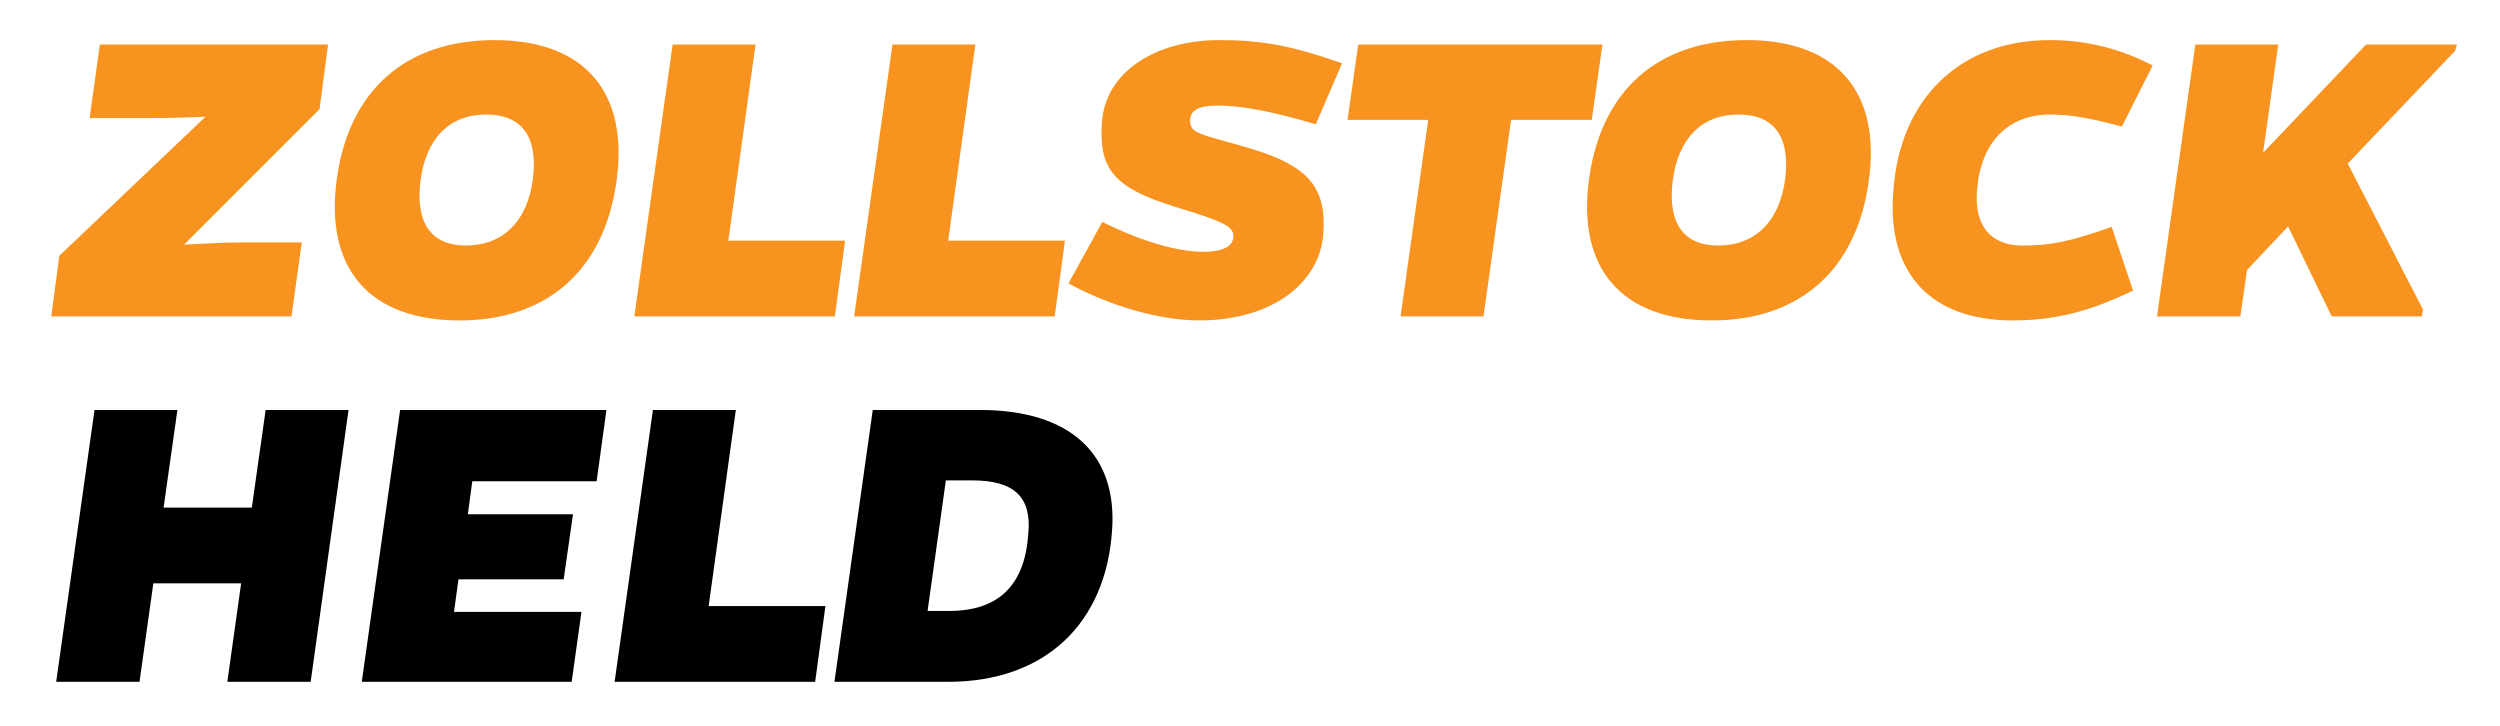 <?xml version="1.0" encoding="utf-8"?>
<!-- Generator: Adobe Illustrator 16.0.3, SVG Export Plug-In . SVG Version: 6.00 Build 0)  -->
<!DOCTYPE svg PUBLIC "-//W3C//DTD SVG 1.1//EN" "http://www.w3.org/Graphics/SVG/1.1/DTD/svg11.dtd">
<svg version="1.1" id="Ebene_1" xmlns="http://www.w3.org/2000/svg" xmlns:xlink="http://www.w3.org/1999/xlink" x="0px" y="0px"
	 width="280.5px" height="81.5px" viewBox="0 0 280.5 81.5" enable-background="new 0 0 280.5 81.5" xml:space="preserve">
<g>
	<path fill="#F7931E" d="M20.656,27.45c2.3-0.101,4.3-0.25,6.25-0.25h6.951l-1.15,8.3H5.755l0.9-6.8l16.401-15.602
		c-2.3,0.101-4.4,0.15-6.55,0.15h-6.45l1.15-8.25h25.602l-0.95,7.25L20.656,27.45z"/>
	<path fill="#F7931E" d="M69.161,20.401c-1.4,10.001-7.851,15.551-17.601,15.551c-10.101,0-15.201-5.8-13.751-16.001
		C39.209,10,45.66,4.5,55.46,4.5C65.511,4.499,70.612,10.249,69.161,20.401z M59.811,19.95c0.55-4.701-1.35-7.102-5.25-7.102
		c-4.1,0-6.8,2.65-7.4,7.551c-0.55,4.7,1.3,7.149,5.101,7.149C56.41,27.55,59.211,24.85,59.811,19.95z"/>
	<path fill="#F7931E" d="M93.671,35.501H71.17l4.3-30.502h9.301L81.721,27h13.101L93.671,35.501z"/>
	<path fill="#F7931E" d="M118.336,35.501H95.834l4.3-30.502h9.301L106.386,27h13.101L118.336,35.501z"/>
	<path fill="#F7931E" d="M147.631,13.949c-5.5-1.65-8.75-2.101-11-2.101c-2.15,0-3,0.5-3.101,1.551
		c-0.05,1.699,1.05,1.55,7.051,3.351c6.2,1.9,8.25,4.3,7.899,9.4c-0.35,5.601-5.799,9.801-13.9,9.801
		c-4.55,0-10.101-1.65-14.701-4.15l3.8-6.899c4.65,2.3,8.551,3.35,11.401,3.35c2.05,0,3.3-0.6,3.3-1.7
		c0.05-1.149-1.1-1.7-6.551-3.35c-6.75-2.101-8.55-4.15-8.2-9.4c0.35-5.75,6.05-9.301,13.151-9.301c4.65,0,7.951,0.55,13.801,2.6
		L147.631,13.949z"/>
	<path fill="#F7931E" d="M169.545,13.449l-3.1,22.051h-9.301l3.101-22.051h-9.052l1.201-8.451h27.4l-1.199,8.451H169.545z"/>
	<path fill="#F7931E" d="M209.665,20.401c-1.399,10.001-7.851,15.551-17.601,15.551c-10.102,0-15.201-5.8-13.752-16.001
		C179.713,10,186.164,4.5,195.964,4.5C206.016,4.499,211.116,10.249,209.665,20.401z M200.314,19.95
		c0.549-4.701-1.351-7.102-5.25-7.102c-4.101,0-6.801,2.65-7.4,7.551c-0.551,4.7,1.3,7.149,5.102,7.149
		C196.914,27.55,199.715,24.85,200.314,19.95z"/>
	<path fill="#F7931E" d="M241.529,7.349l-3.449,6.852c-3.75-1-5.9-1.351-8.051-1.351c-4.75,0-7.801,3.15-8.2,8.451
		c-0.351,3.8,1.351,6.25,5.101,6.25c3.25,0,5.5-0.5,10-2.1l2.4,7.149c-5.051,2.45-9,3.352-13.501,3.352
		c-9.101,0-14.151-5.201-13.401-14.451c0.7-10.5,7.551-17.001,17.551-17.001C234.18,4.499,237.979,5.499,241.529,7.349z"/>
	<path fill="#F7931E" d="M263.419,18.35l8.451,16.401l-0.149,0.75h-10.102l-4.9-10.101l-4.601,4.899l-0.75,5.2h-9.351l4.299-30.502
		h9.302l-1.7,12.151l11.551-12.151h10.2l-0.2,0.7L263.419,18.35z"/>
	<path d="M34.856,76.501h-9.351l1.55-11.051h-9.851l-1.55,11.051h-9.35l4.3-30.502h9.301l-1.55,10.951h9.9l1.55-10.951h9.301
		L34.856,76.501z"/>
	<path d="M52.491,57.699h11.801L63.242,65H51.44l-0.5,3.65h14.301l-1.1,7.851h-23.55l4.3-30.502h23.151l-1.1,8H52.991L52.491,57.699
		z"/>
	<path d="M91.461,76.501H68.959l4.3-30.502h9.301L79.511,68h13.101L91.461,76.501z"/>
	<path d="M109.925,45.999c10.351,0,15.451,5.101,14.851,13.501c-0.7,10.5-7.55,17.001-18.401,17.001H93.624l4.3-30.502H109.925
		L109.925,45.999z M109.075,53.9h-2.95l-2.05,14.649h2.4c5.55,0,8.5-2.85,8.9-8.649C115.775,55.749,113.775,53.9,109.075,53.9z"/>
</g>
</svg>
